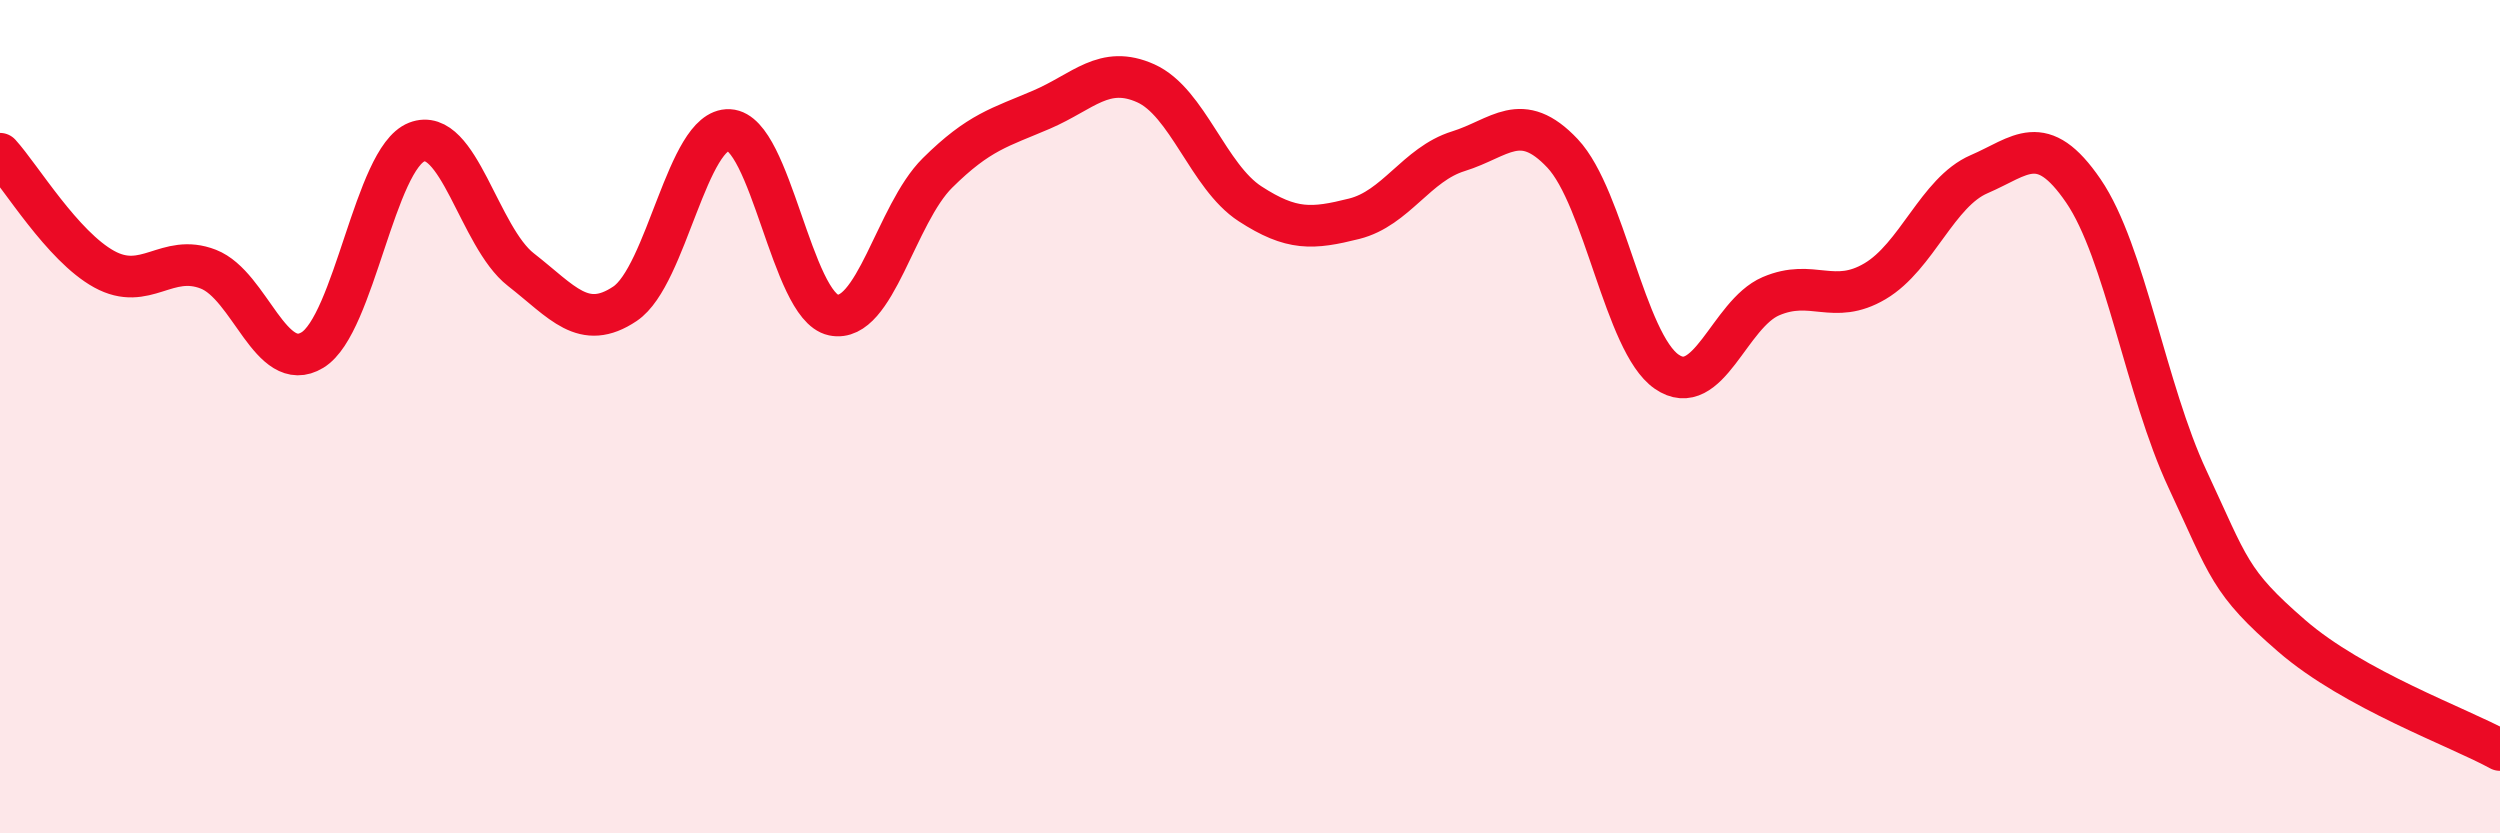 
    <svg width="60" height="20" viewBox="0 0 60 20" xmlns="http://www.w3.org/2000/svg">
      <path
        d="M 0,3.69 C 0.5,4.24 1.5,5.91 2.5,6.46 C 3.5,7.01 4,6.07 5,6.46 C 6,6.85 6.5,9.01 7.5,8.4 C 8.5,7.79 9,3.8 10,3.41 C 11,3.02 11.5,5.69 12.5,6.47 C 13.5,7.25 14,7.96 15,7.29 C 16,6.62 16.5,3.07 17.5,3.12 C 18.5,3.17 19,7.35 20,7.56 C 21,7.77 21.5,5.14 22.5,4.15 C 23.5,3.16 24,3.06 25,2.63 C 26,2.2 26.5,1.55 27.5,2 C 28.5,2.45 29,4.24 30,4.89 C 31,5.54 31.5,5.5 32.5,5.25 C 33.5,5 34,3.94 35,3.63 C 36,3.32 36.5,2.62 37.5,3.68 C 38.5,4.74 39,8.23 40,8.92 C 41,9.61 41.5,7.54 42.5,7.11 C 43.5,6.68 44,7.34 45,6.75 C 46,6.16 46.5,4.61 47.5,4.18 C 48.5,3.75 49,3.12 50,4.58 C 51,6.04 51.5,9.36 52.5,11.5 C 53.5,13.64 53.5,13.96 55,15.26 C 56.5,16.56 59,17.45 60,18L60 20L0 20Z"
        fill="#EB0A25"
        opacity="0.1"
        stroke-linecap="round"
        stroke-linejoin="round"
      />
      <path
        d="M 0,3.69 C 0.5,4.24 1.5,5.91 2.5,6.46 C 3.5,7.01 4,6.07 5,6.46 C 6,6.85 6.5,9.01 7.5,8.4 C 8.5,7.79 9,3.8 10,3.41 C 11,3.02 11.5,5.69 12.5,6.47 C 13.5,7.25 14,7.96 15,7.29 C 16,6.62 16.5,3.07 17.5,3.12 C 18.5,3.17 19,7.35 20,7.56 C 21,7.77 21.5,5.14 22.5,4.15 C 23.5,3.16 24,3.06 25,2.63 C 26,2.2 26.5,1.55 27.5,2 C 28.5,2.45 29,4.24 30,4.89 C 31,5.54 31.5,5.5 32.5,5.25 C 33.5,5 34,3.94 35,3.63 C 36,3.32 36.5,2.62 37.5,3.68 C 38.5,4.74 39,8.23 40,8.92 C 41,9.61 41.5,7.54 42.5,7.11 C 43.5,6.68 44,7.34 45,6.75 C 46,6.16 46.5,4.61 47.5,4.18 C 48.5,3.75 49,3.12 50,4.58 C 51,6.04 51.5,9.36 52.5,11.5 C 53.5,13.64 53.5,13.96 55,15.26 C 56.5,16.56 59,17.45 60,18"
        stroke="#EB0A25"
        stroke-width="1"
        fill="none"
        stroke-linecap="round"
        stroke-linejoin="round"
      />
    </svg>
  